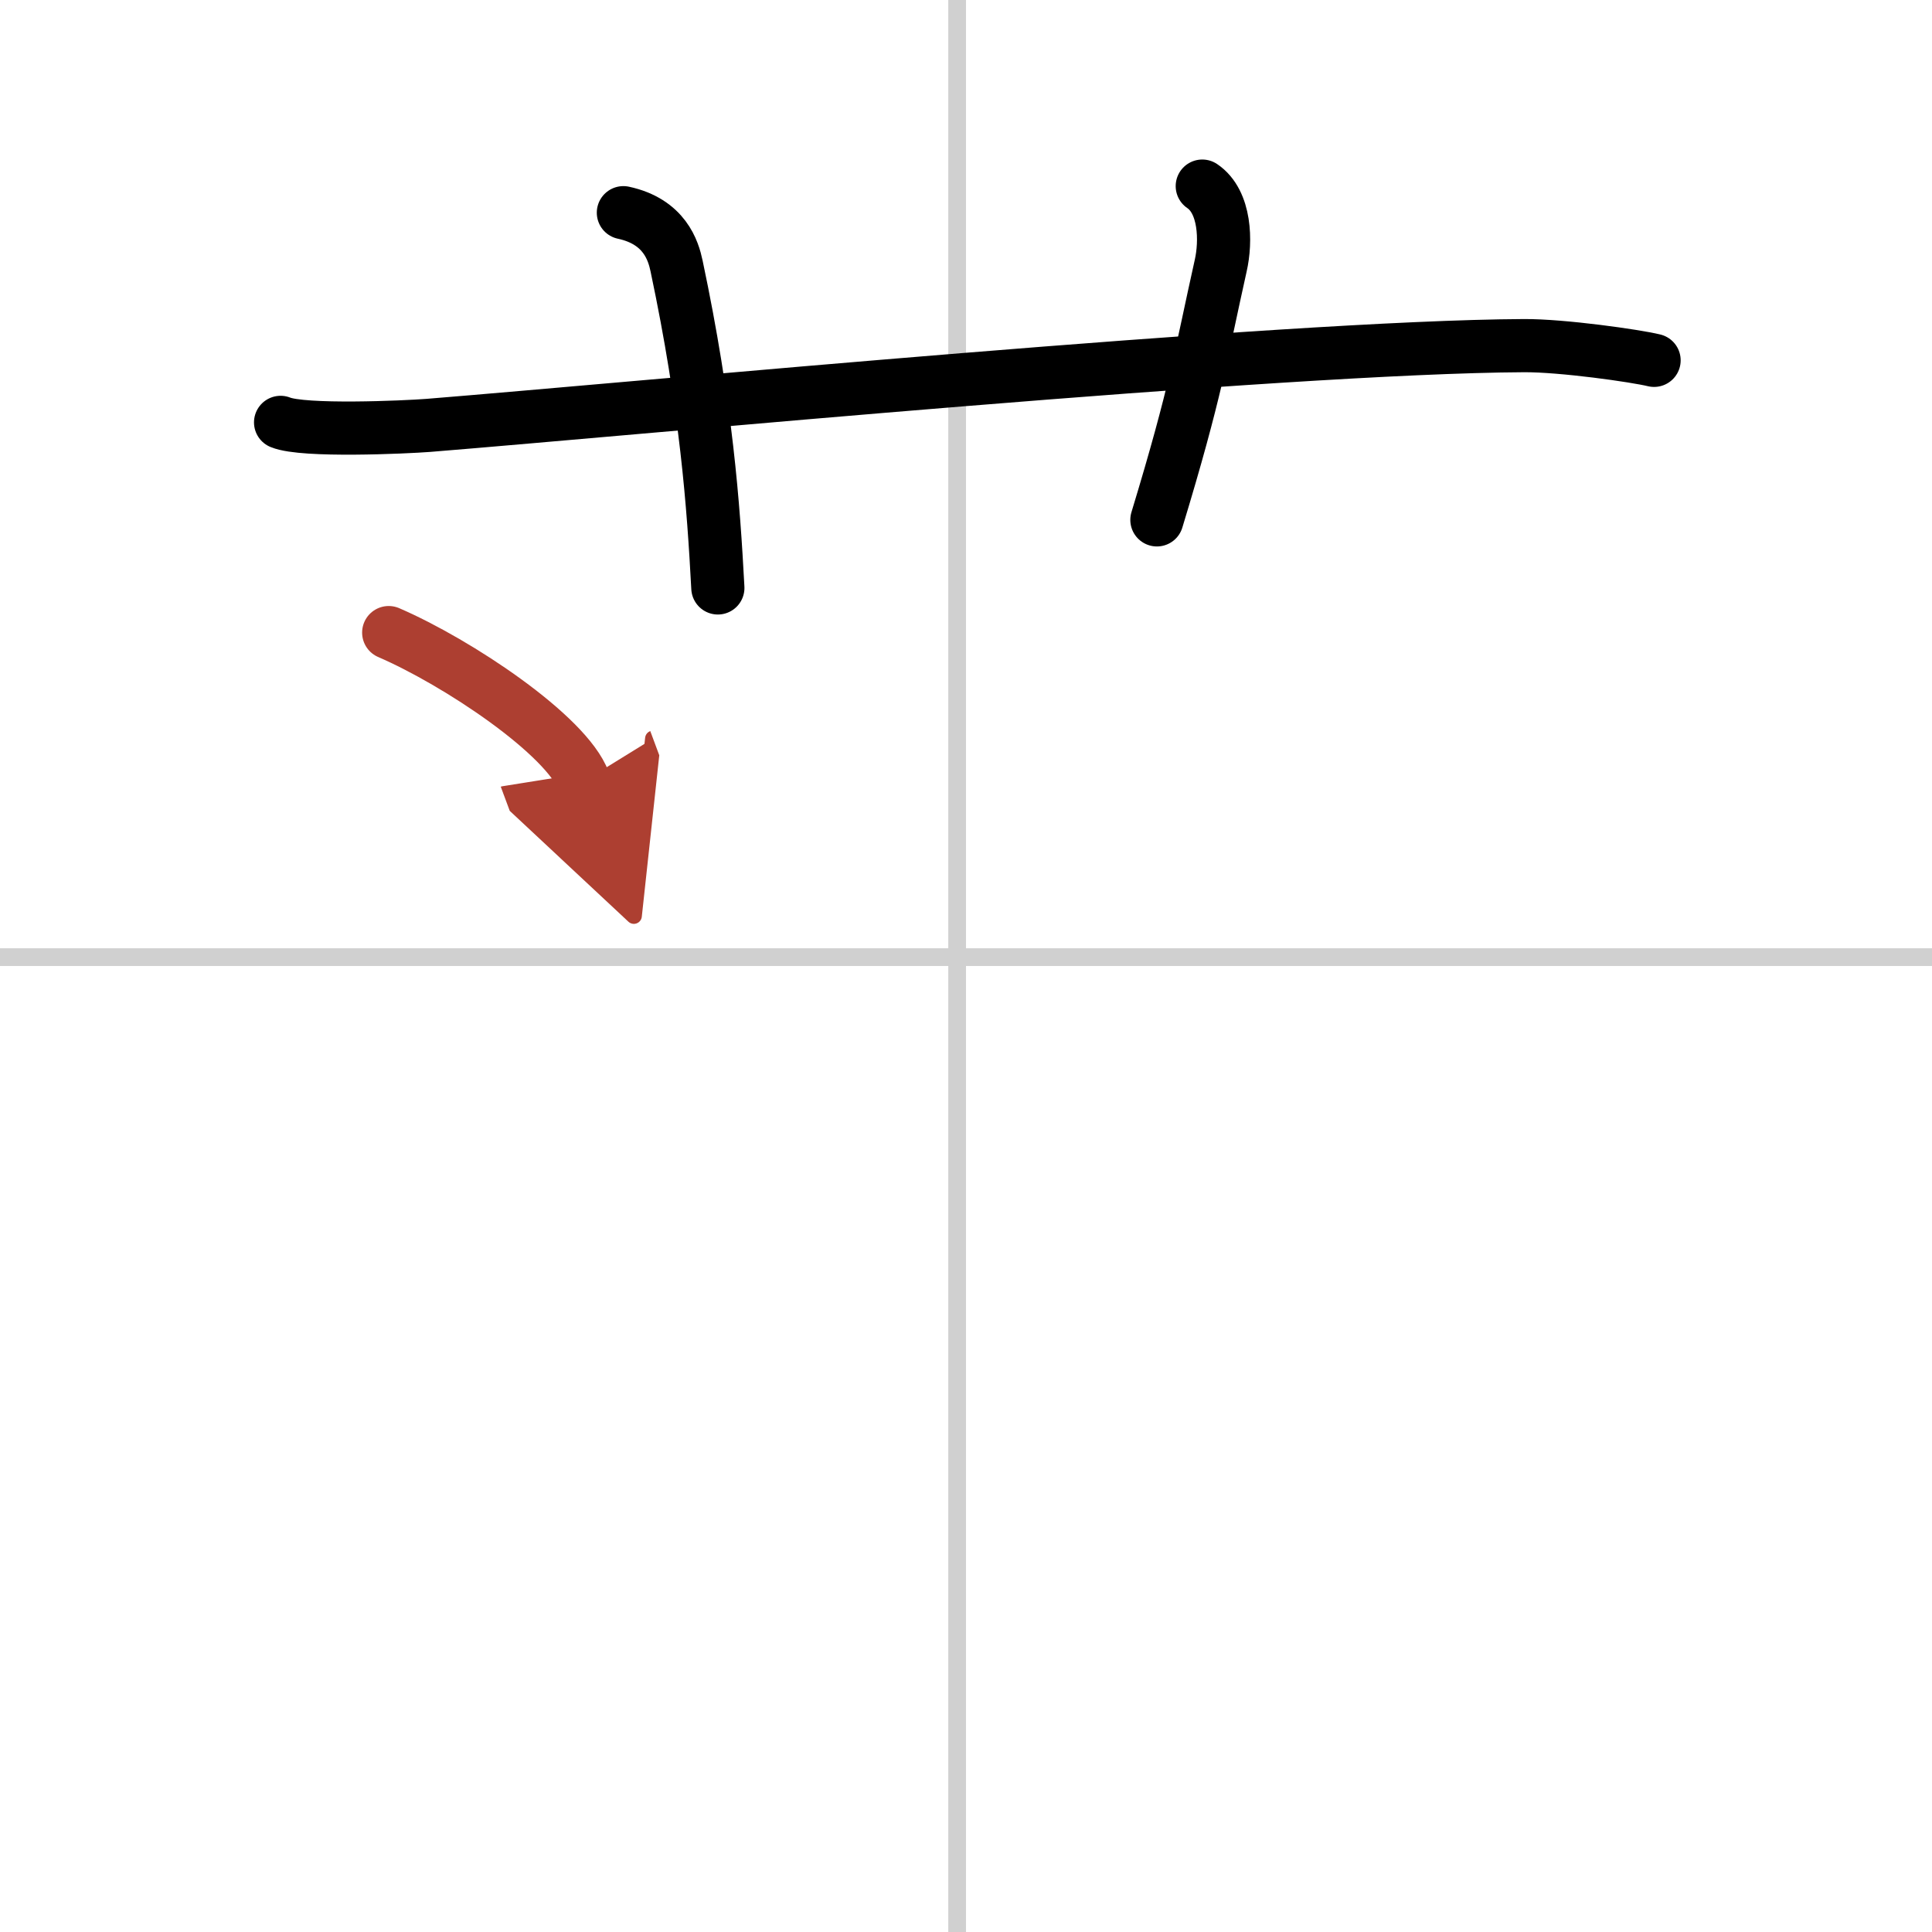 <svg width="400" height="400" viewBox="0 0 109 109" xmlns="http://www.w3.org/2000/svg"><defs><marker id="a" markerWidth="4" orient="auto" refX="1" refY="5" viewBox="0 0 10 10"><polyline points="0 0 10 5 0 10 1 5" fill="#ad3f31" stroke="#ad3f31"/></marker></defs><g fill="none" stroke="#000" stroke-linecap="round" stroke-linejoin="round" stroke-width="3"><rect width="100%" height="100%" fill="#fff" stroke="#fff"/><line x1="54" x2="54" y2="109" stroke="#d0d0d0" stroke-width="1"/><line x2="109" y1="54" y2="54" stroke="#d0d0d0" stroke-width="1"/><path d="m15.83 23.83c1.29 0.53 7.04 0.27 8.33 0.17 11.9-0.96 48.11-4.43 61.83-4.5 2.16-0.01 6.26 0.57 7.33 0.83"/><path d="m35.17 12c2.33 0.5 2.82 2.15 3 3 1.69 7.99 2.08 13.5 2.33 18.17"/><path d="M67.83,10.5c1.32,0.89,1.35,3.13,1.04,4.49C67.75,20,67.5,22,65.27,29.33"/><path d="m21.93 35.69c3.89 1.68 10.04 5.78 11.01 8.39" marker-end="url(#a)" stroke="#ad3f31"/></g></svg>

